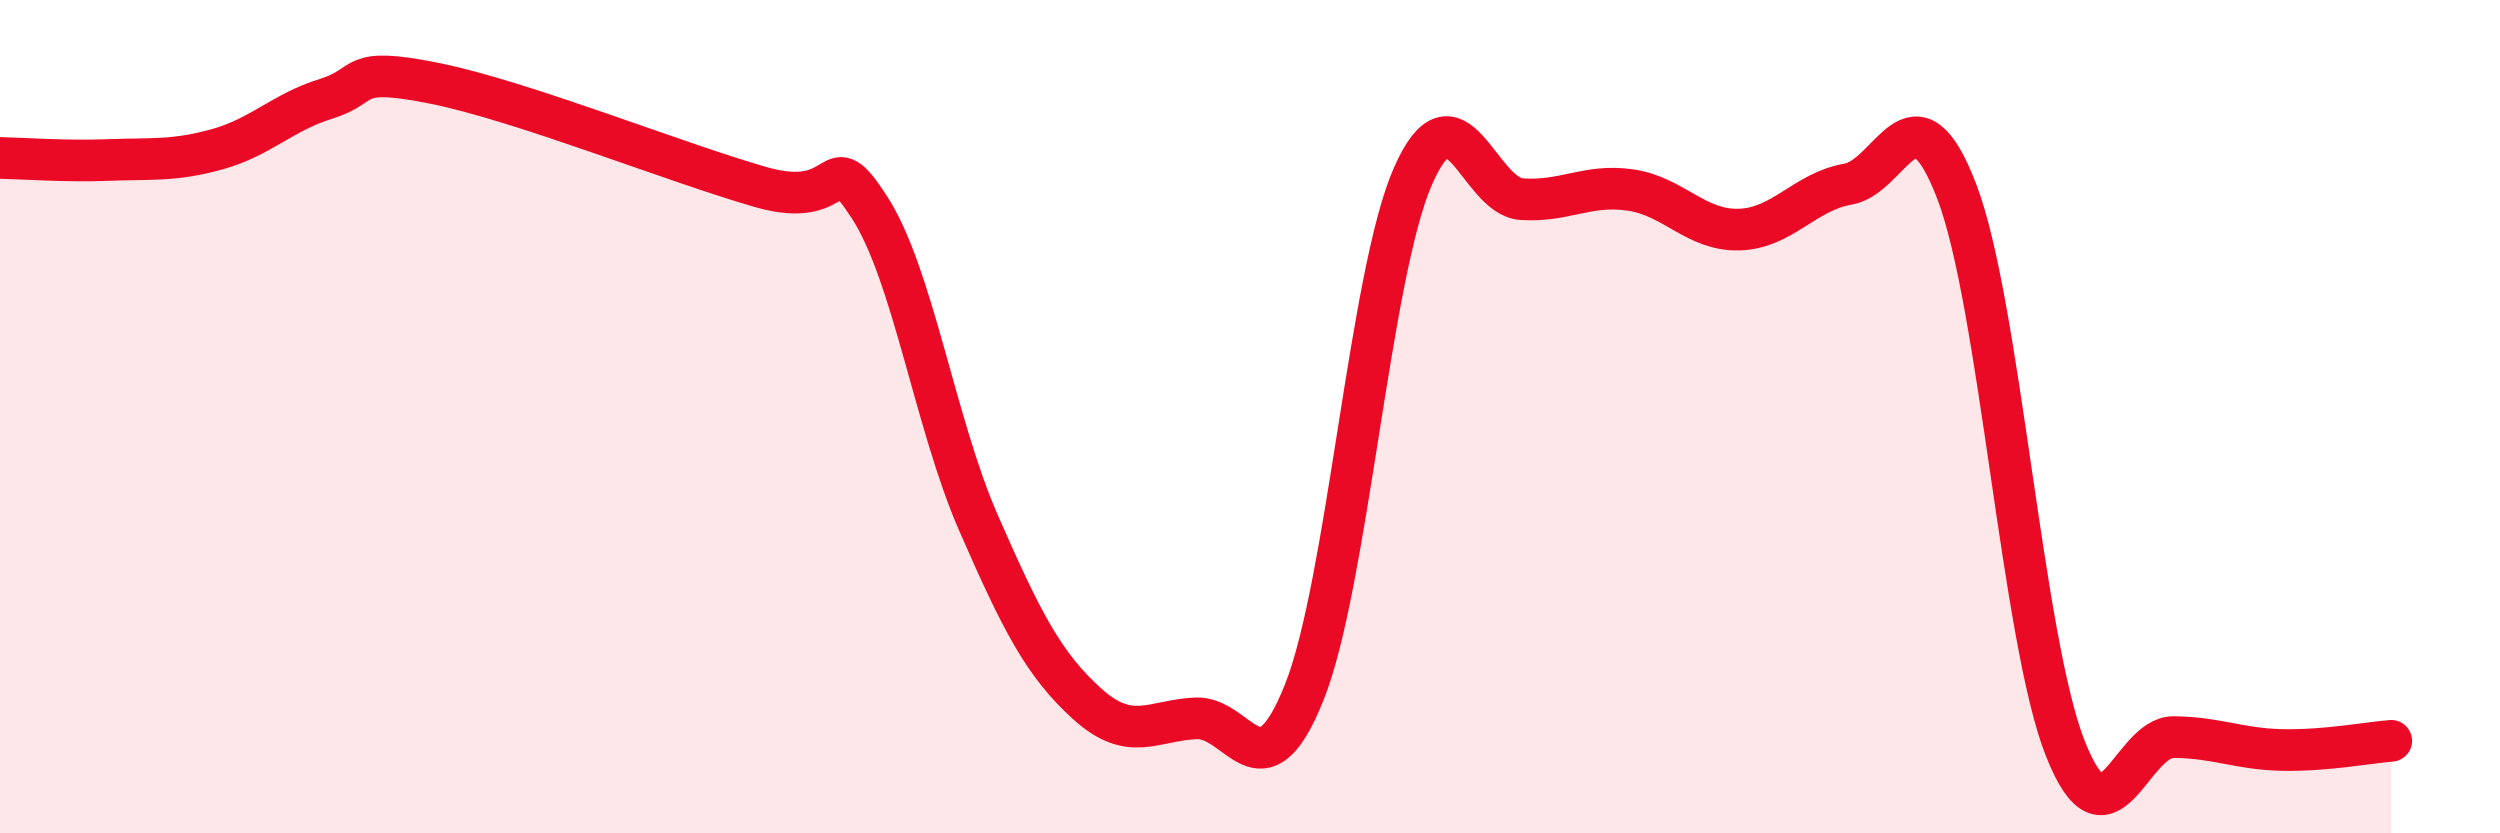 
    <svg width="60" height="20" viewBox="0 0 60 20" xmlns="http://www.w3.org/2000/svg">
      <path
        d="M 0,3.79 C 0.52,3.8 1.57,3.88 2.61,3.84 C 3.65,3.8 4.18,3.87 5.22,3.58 C 6.26,3.29 6.79,2.69 7.83,2.37 C 8.87,2.05 8.34,1.58 10.43,2 C 12.52,2.42 16.17,3.89 18.26,4.49 C 20.35,5.09 19.83,3.37 20.87,4.98 C 21.91,6.59 22.44,10.16 23.48,12.54 C 24.52,14.92 25.05,15.95 26.09,16.89 C 27.13,17.83 27.66,17.29 28.7,17.24 C 29.74,17.19 30.26,19.22 31.3,16.62 C 32.34,14.02 32.87,6.6 33.91,4.23 C 34.95,1.86 35.48,4.71 36.52,4.78 C 37.56,4.85 38.09,4.41 39.13,4.56 C 40.17,4.71 40.7,5.54 41.74,5.51 C 42.78,5.48 43.31,4.6 44.35,4.42 C 45.39,4.24 45.92,1.88 46.96,4.59 C 48,7.3 48.53,15.35 49.57,17.97 C 50.61,20.59 51.13,17.68 52.17,17.69 C 53.21,17.7 53.74,17.98 54.78,18 C 55.82,18.02 56.87,17.82 57.39,17.78L57.39 20L0 20Z"
        fill="#EB0A25"
        opacity="0.1"
        stroke-linecap="round"
        stroke-linejoin="round"
      />
      <path
        d="M 0,3.79 C 0.52,3.8 1.57,3.88 2.61,3.84 C 3.65,3.8 4.18,3.87 5.22,3.58 C 6.26,3.29 6.79,2.69 7.83,2.37 C 8.87,2.05 8.34,1.58 10.43,2 C 12.52,2.42 16.17,3.89 18.26,4.49 C 20.35,5.09 19.83,3.37 20.87,4.98 C 21.91,6.59 22.44,10.16 23.48,12.54 C 24.52,14.92 25.05,15.95 26.09,16.89 C 27.13,17.83 27.66,17.29 28.7,17.24 C 29.74,17.19 30.26,19.22 31.3,16.62 C 32.34,14.02 32.87,6.6 33.91,4.23 C 34.95,1.86 35.48,4.71 36.52,4.78 C 37.56,4.85 38.09,4.41 39.13,4.56 C 40.17,4.71 40.7,5.54 41.74,5.51 C 42.78,5.48 43.31,4.6 44.35,4.42 C 45.39,4.24 45.92,1.88 46.96,4.59 C 48,7.3 48.53,15.35 49.57,17.97 C 50.61,20.59 51.13,17.68 52.17,17.69 C 53.21,17.7 53.74,17.98 54.78,18 C 55.82,18.02 56.87,17.82 57.39,17.78"
        stroke="#EB0A25"
        stroke-width="1"
        fill="none"
        stroke-linecap="round"
        stroke-linejoin="round"
      />
    </svg>
  